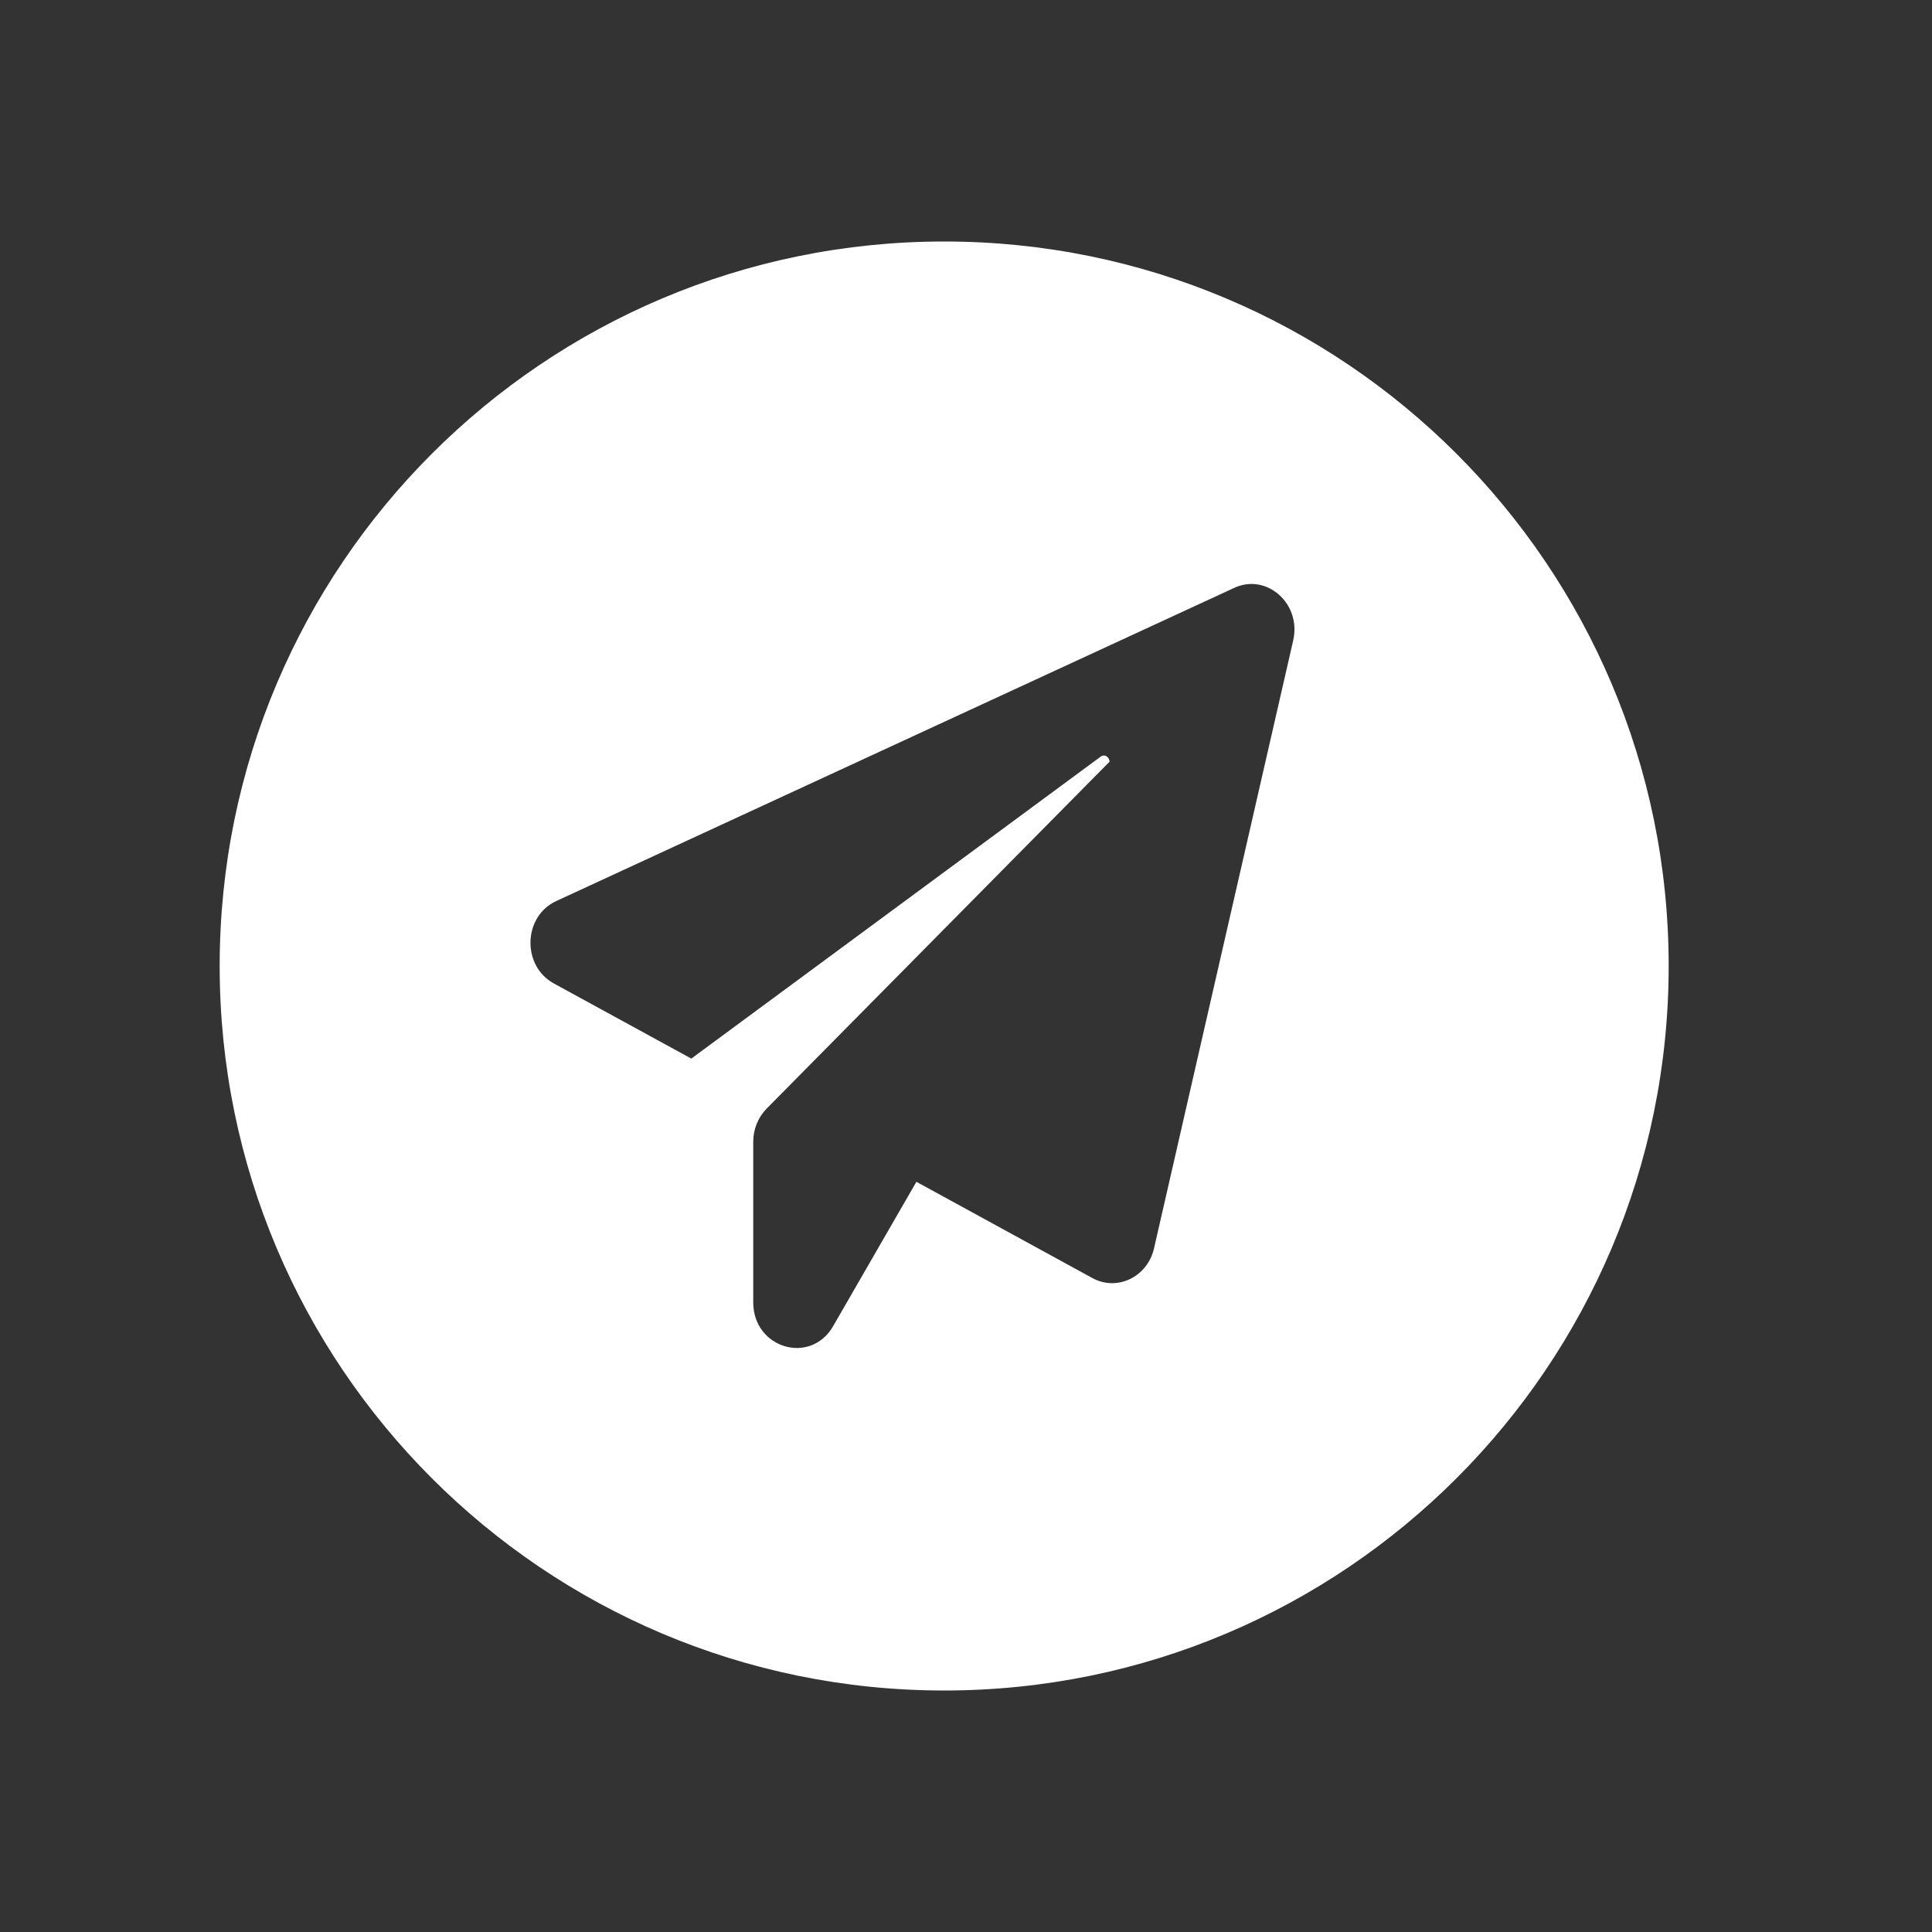 <?xml version="1.0" encoding="UTF-8"?> <svg xmlns="http://www.w3.org/2000/svg" width="40" height="40" viewBox="0 0 40 40" fill="none"><rect x="0" y="0" width="40" height="40" fill="#333333" stroke="none"/><path fill-rule="evenodd" clip-rule="evenodd" d="M19.548 35C27.833 35 34.548 28.284 34.548 20C34.548 11.716 27.833 5 19.548 5C11.264 5 4.548 11.716 4.548 20C4.548 28.284 11.264 35 19.548 35ZM23.893 25.845L26.774 13.261L26.774 13.261C26.949 12.5 26.226 11.86 25.554 12.171L11.517 18.655C10.828 18.972 10.8 19.996 11.466 20.361L14.313 21.917L22.786 15.667C22.877 15.601 22.967 15.679 22.973 15.769L15.872 22.953C15.697 23.132 15.595 23.378 15.595 23.635V26.964C15.595 27.916 16.782 28.269 17.25 27.455L18.973 24.468L22.617 26.461C23.131 26.742 23.758 26.437 23.893 25.845Z" fill="white"></path></svg> 